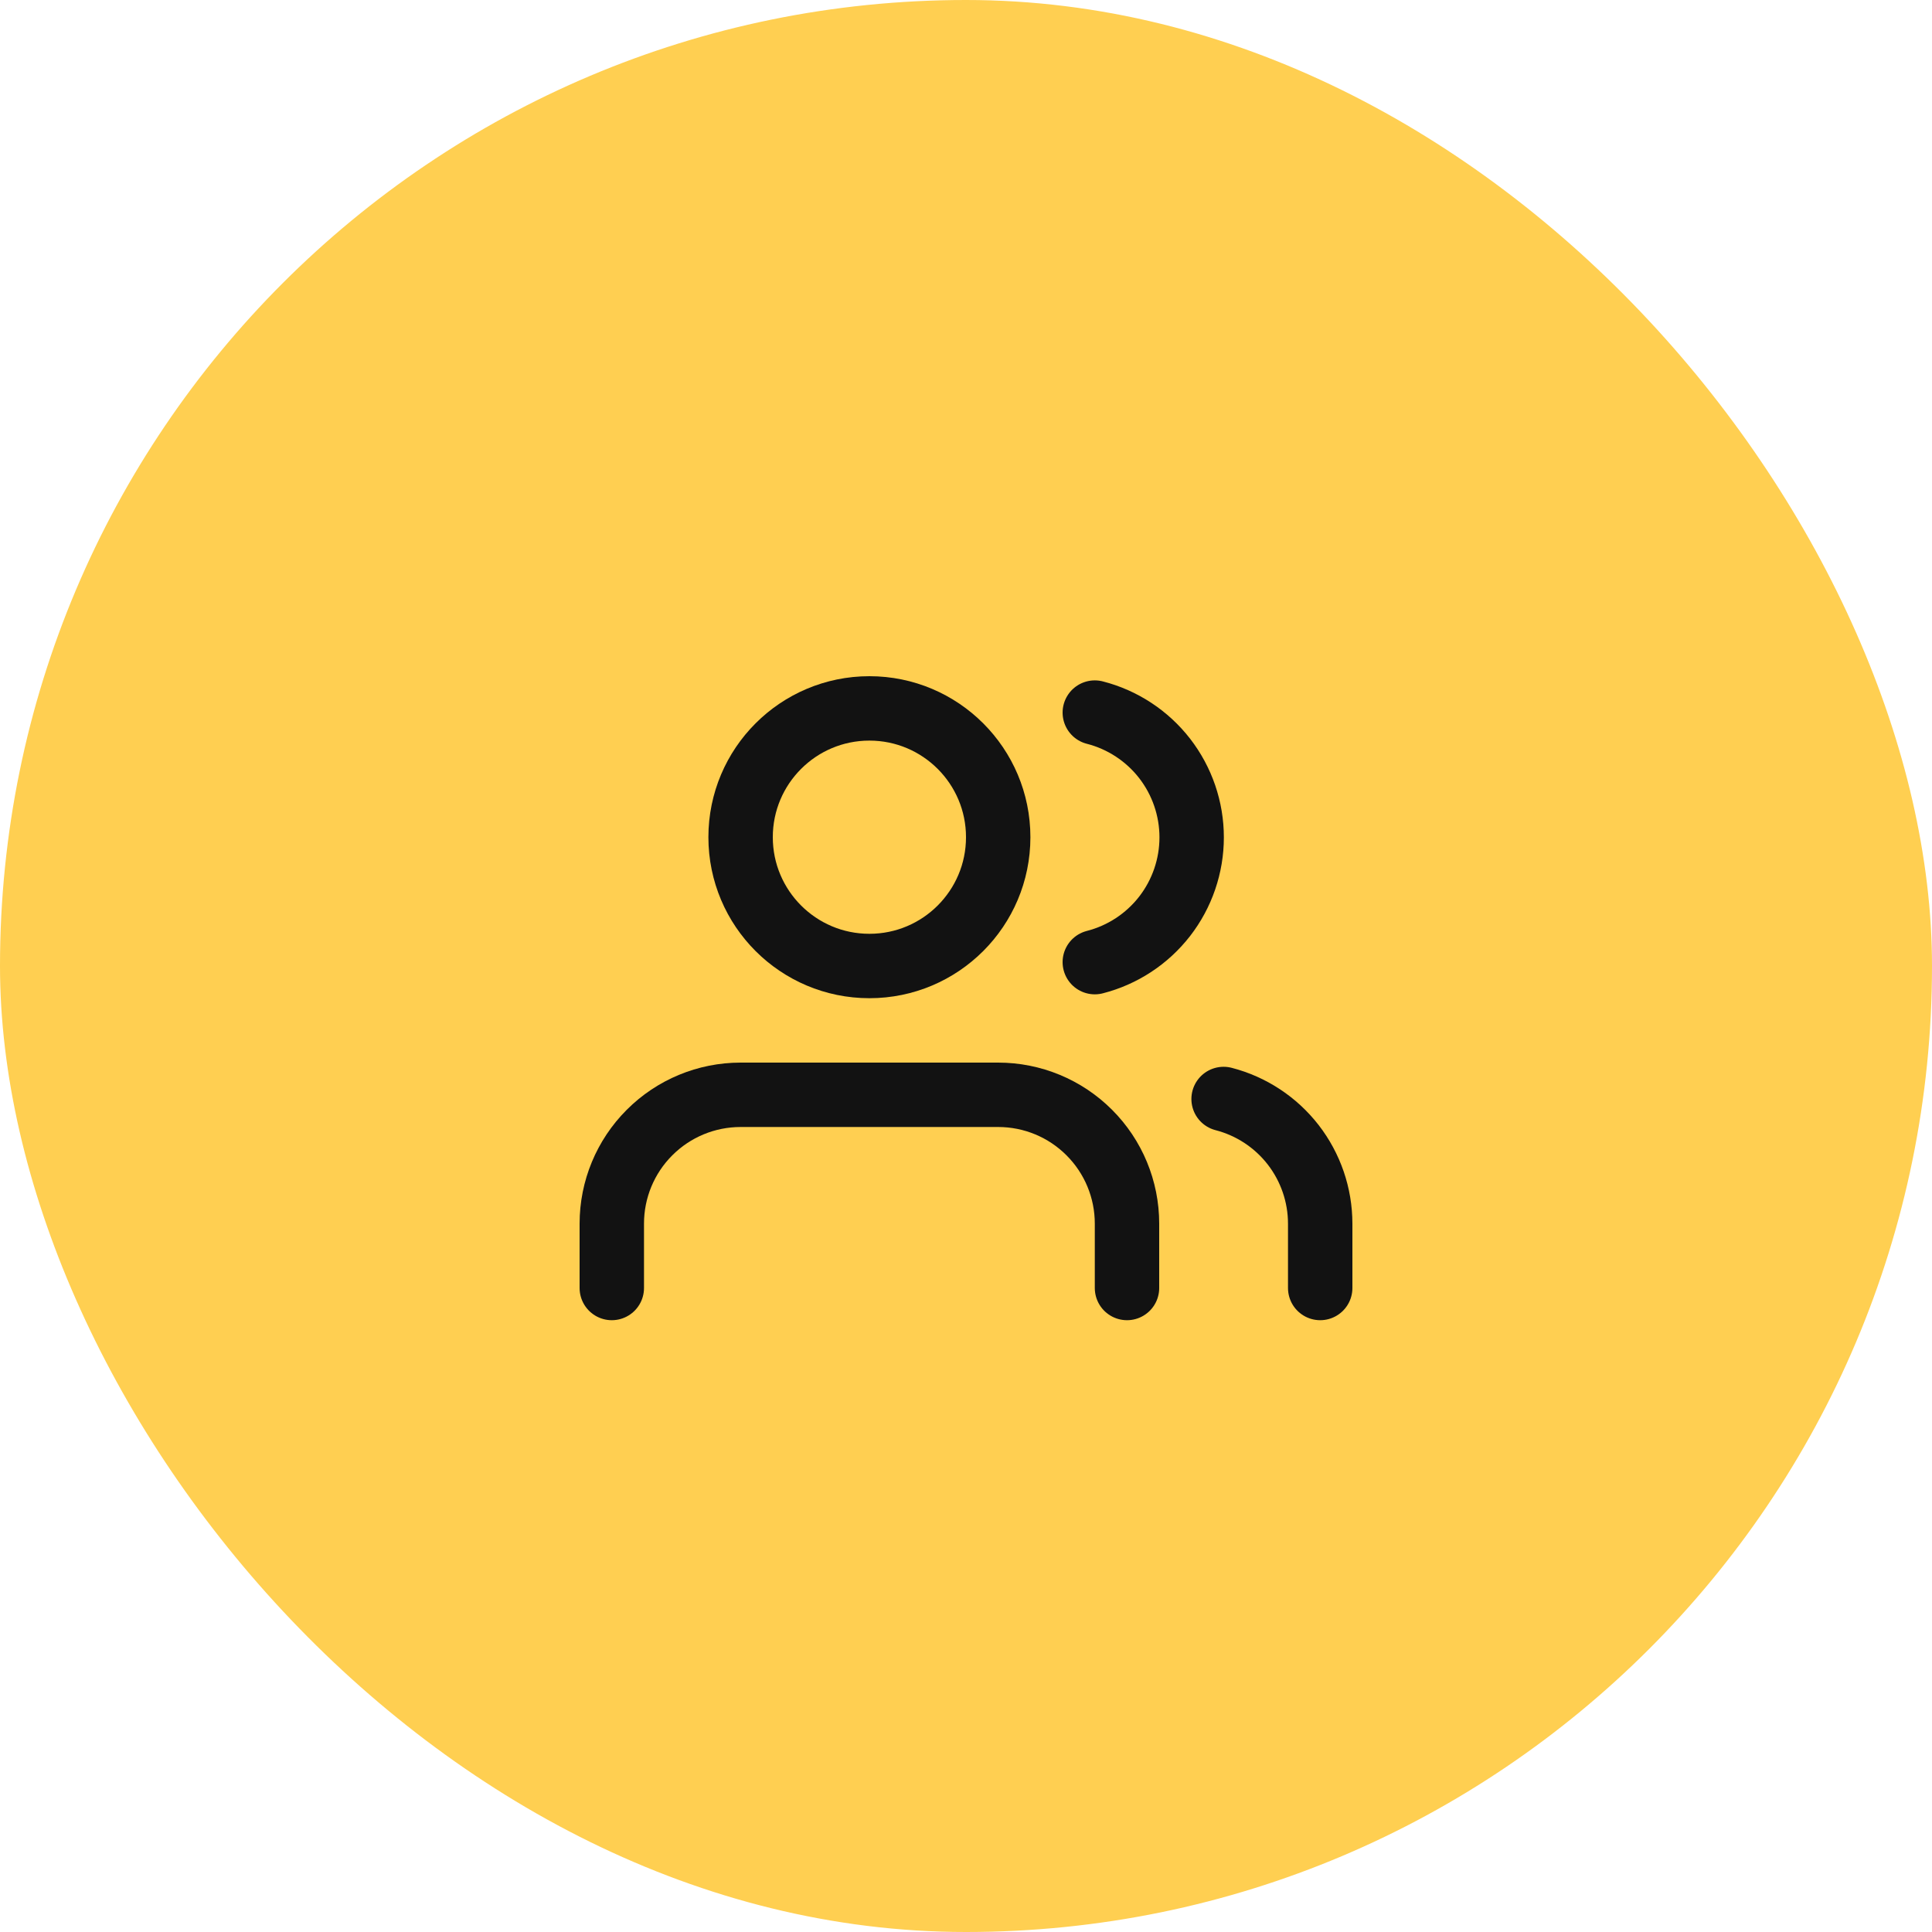 <svg width="60" height="60" viewBox="0 0 60 60" fill="none" xmlns="http://www.w3.org/2000/svg">
<rect width="60" height="60" rx="30" fill="#FFCF51"/>
<path d="M35 40V38C35 36.939 34.579 35.922 33.828 35.172C33.078 34.421 32.061 34 31 34H23C21.939 34 20.922 34.421 20.172 35.172C19.421 35.922 19 36.939 19 38V40" stroke="#121212" stroke-width="2" stroke-linecap="round" stroke-linejoin="round"/>
<path d="M27 30C29.209 30 31 28.209 31 26C31 23.791 29.209 22 27 22C24.791 22 23 23.791 23 26C23 28.209 24.791 30 27 30Z" stroke="#121212" stroke-width="2" stroke-linecap="round" stroke-linejoin="round"/>
<path d="M41 40V38C40.999 37.114 40.704 36.253 40.161 35.552C39.618 34.852 38.858 34.352 38 34.13" stroke="#121212" stroke-width="2" stroke-linecap="round" stroke-linejoin="round"/>
<path d="M34 22.13C34.86 22.35 35.623 22.851 36.168 23.552C36.712 24.254 37.008 25.117 37.008 26.005C37.008 26.893 36.712 27.756 36.168 28.458C35.623 29.159 34.86 29.66 34 29.88" stroke="#121212" stroke-width="2" stroke-linecap="round" stroke-linejoin="round"/>
</svg>
